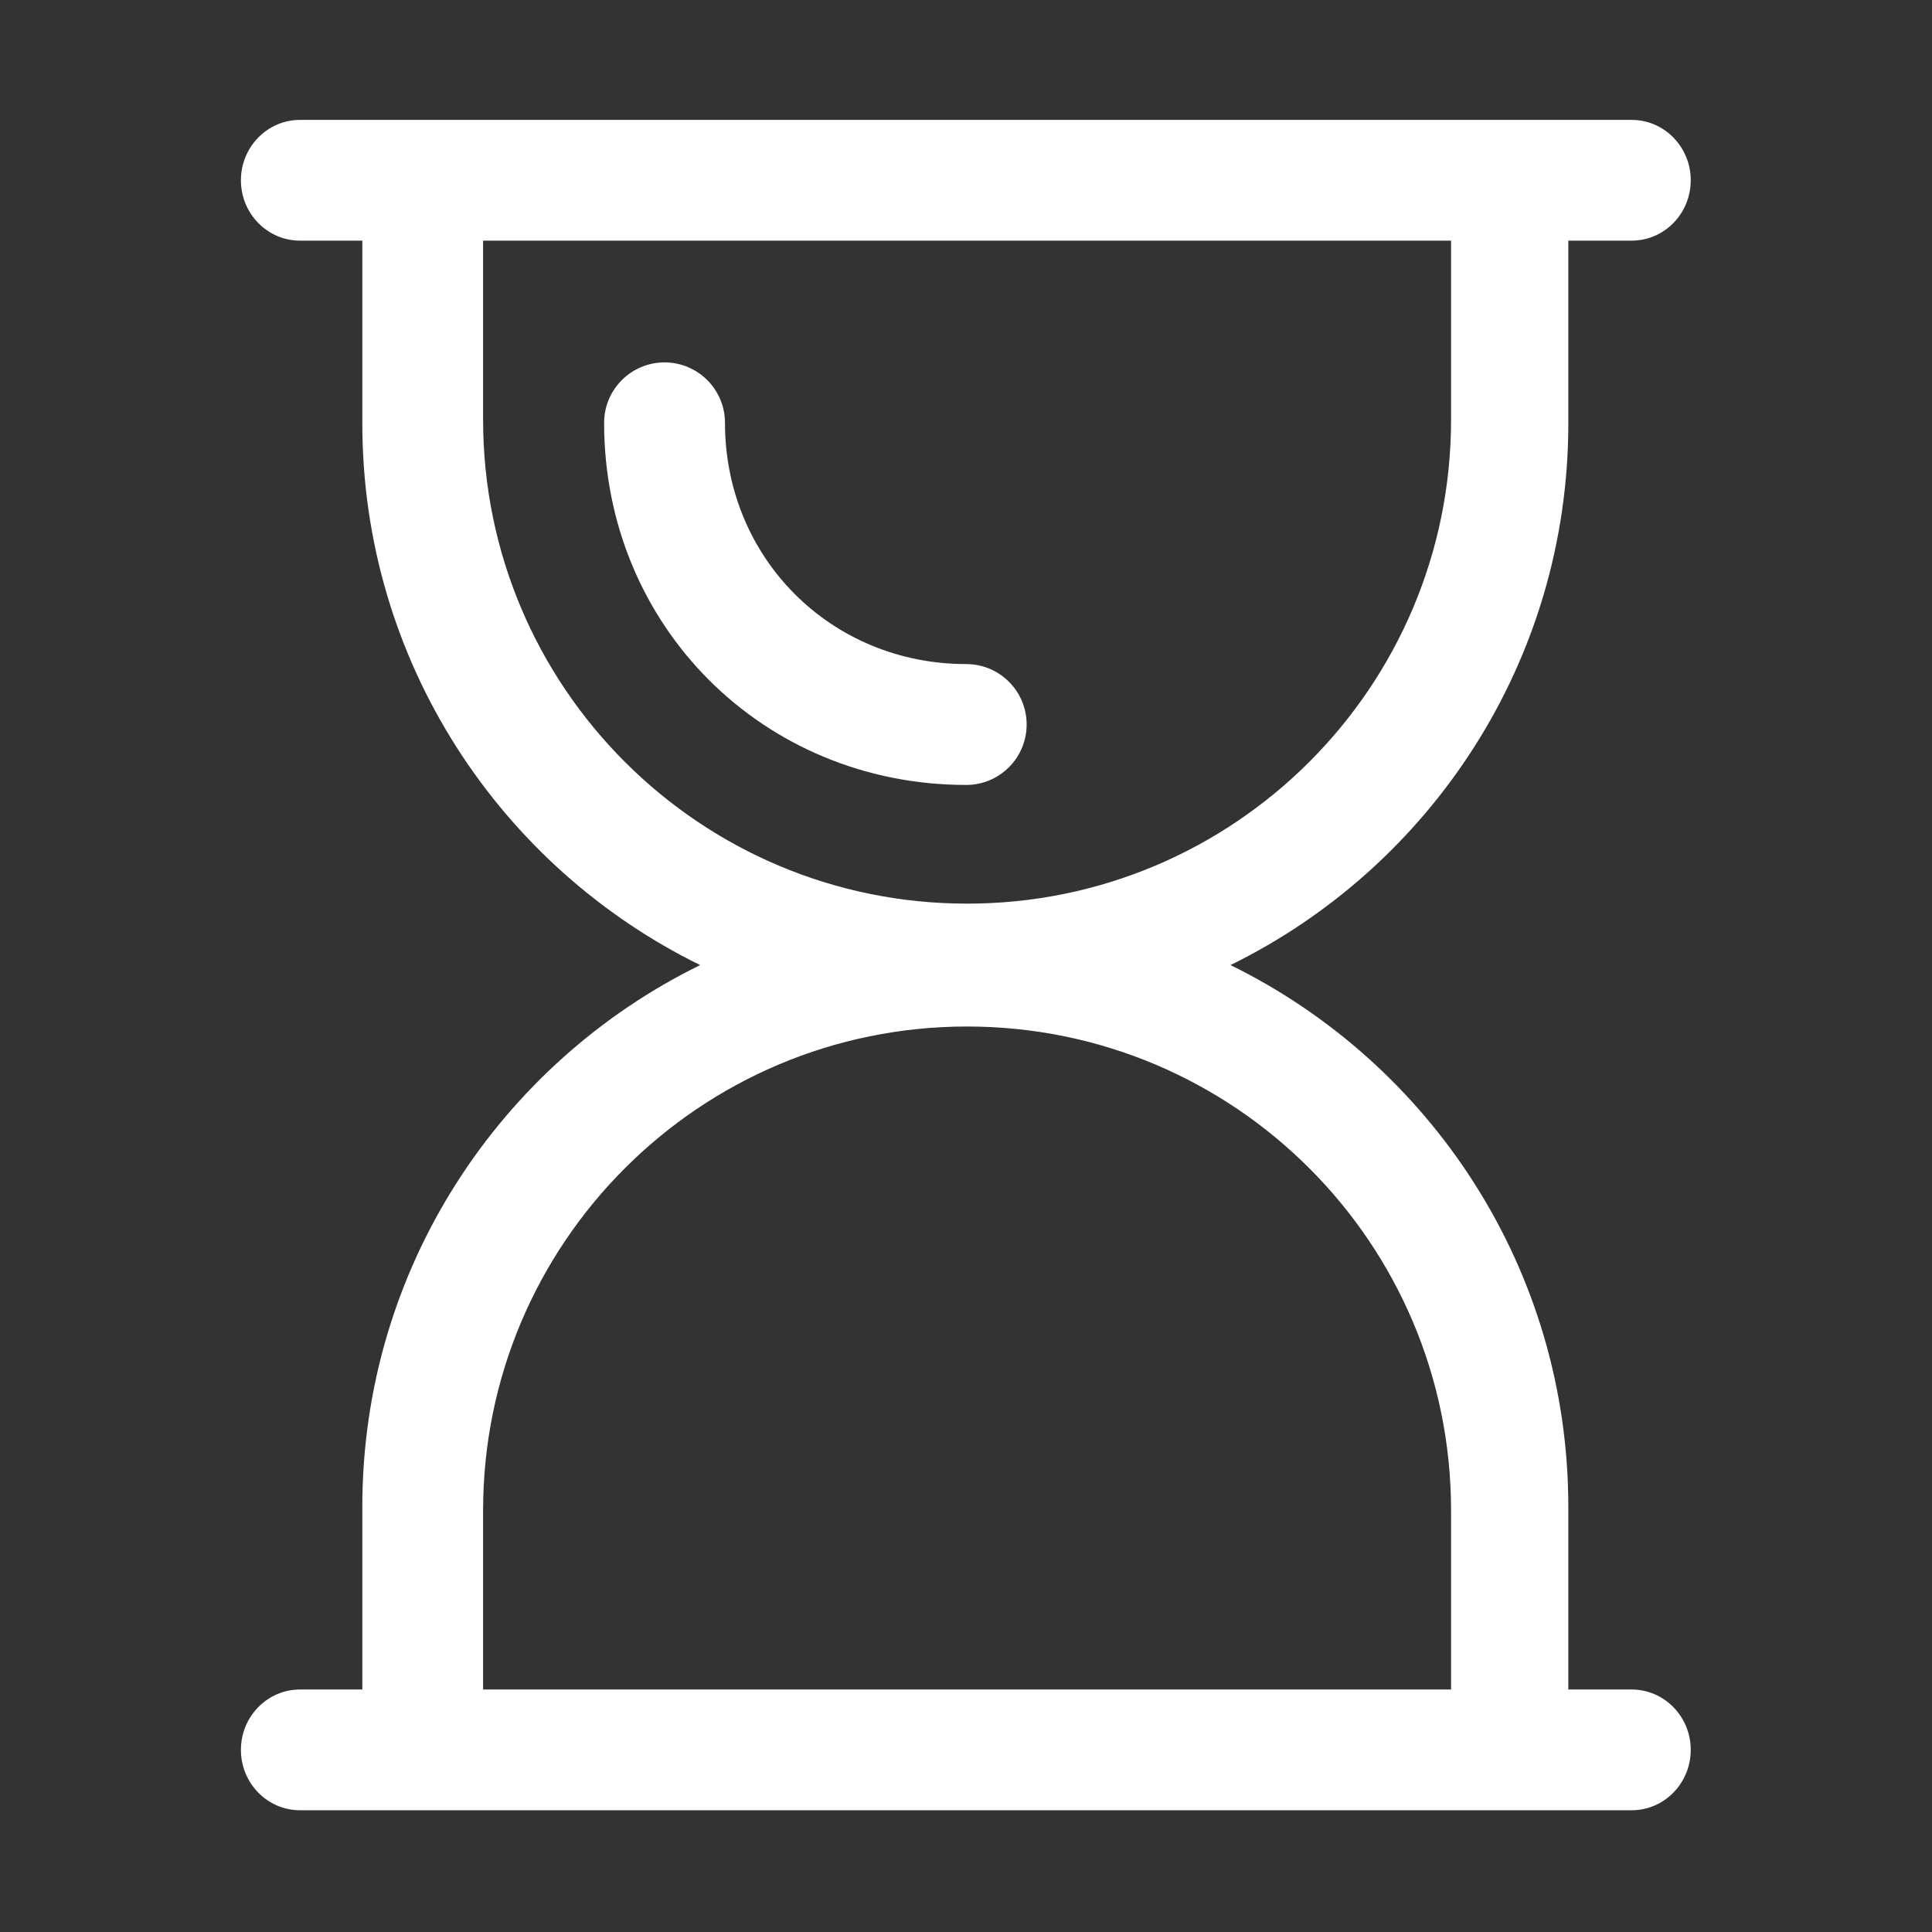 <?xml version="1.0" standalone="no"?><!DOCTYPE svg PUBLIC "-//W3C//DTD SVG 1.1//EN" "http://www.w3.org/Graphics/SVG/1.1/DTD/svg11.dtd"><svg t="1724550631286" class="icon" viewBox="0 0 1024 1024" version="1.1" xmlns="http://www.w3.org/2000/svg" p-id="7255" xmlns:xlink="http://www.w3.org/1999/xlink" width="200" height="200"><rect x="0" y="0" width="1024" height="1024" fill="#333333" stroke="none"/><path d="M864.801 895.471h-33.56v-96.859c0-126.081-73.017-235.093-179.062-287.102 106.046-52.01 179.062-161.022 179.062-287.102v-96.859h33.56c17.301 0 31.325-14.327 31.325-32 0-17.673-14.024-32-31.325-32H159.018c-17.3 0-31.325 14.327-31.325 32 0 17.673 14.025 32 31.325 32h33.02v96.859c0 126.08 73.016 235.092 179.061 287.102-106.046 52.009-179.062 161.02-179.062 287.101v96.859h-33.02c-17.3 0-31.325 14.326-31.325 32s14.025 32 31.325 32H864.8c17.301 0 31.325-14.326 31.325-32s-14.023-31.999-31.324-31.999zM256.05 222.427v-94.878h513.046v94.878c0 141.674-114.85 256.522-256.523 256.522-141.674 0-256.523-114.848-256.523-256.522z m513.046 673.044H256.05v-94.879c0-141.674 114.849-256.521 256.523-256.521 141.673 0 256.523 114.848 256.523 256.521v94.879z" p-id="7256" fill="#ffffff"></path><path d="M544.141 384c0-17.69-14.341-32.031-32.031-32.031-71.694 0-127.854-56.161-127.854-127.855 0-17.69-14.341-32.032-32.031-32.032s-32.032 14.341-32.032 32.032c0 107.617 84.3 191.918 191.917 191.918 17.69 0 32.031-14.342 32.031-32.032z" p-id="7257" fill="#ffffff"></path></svg>